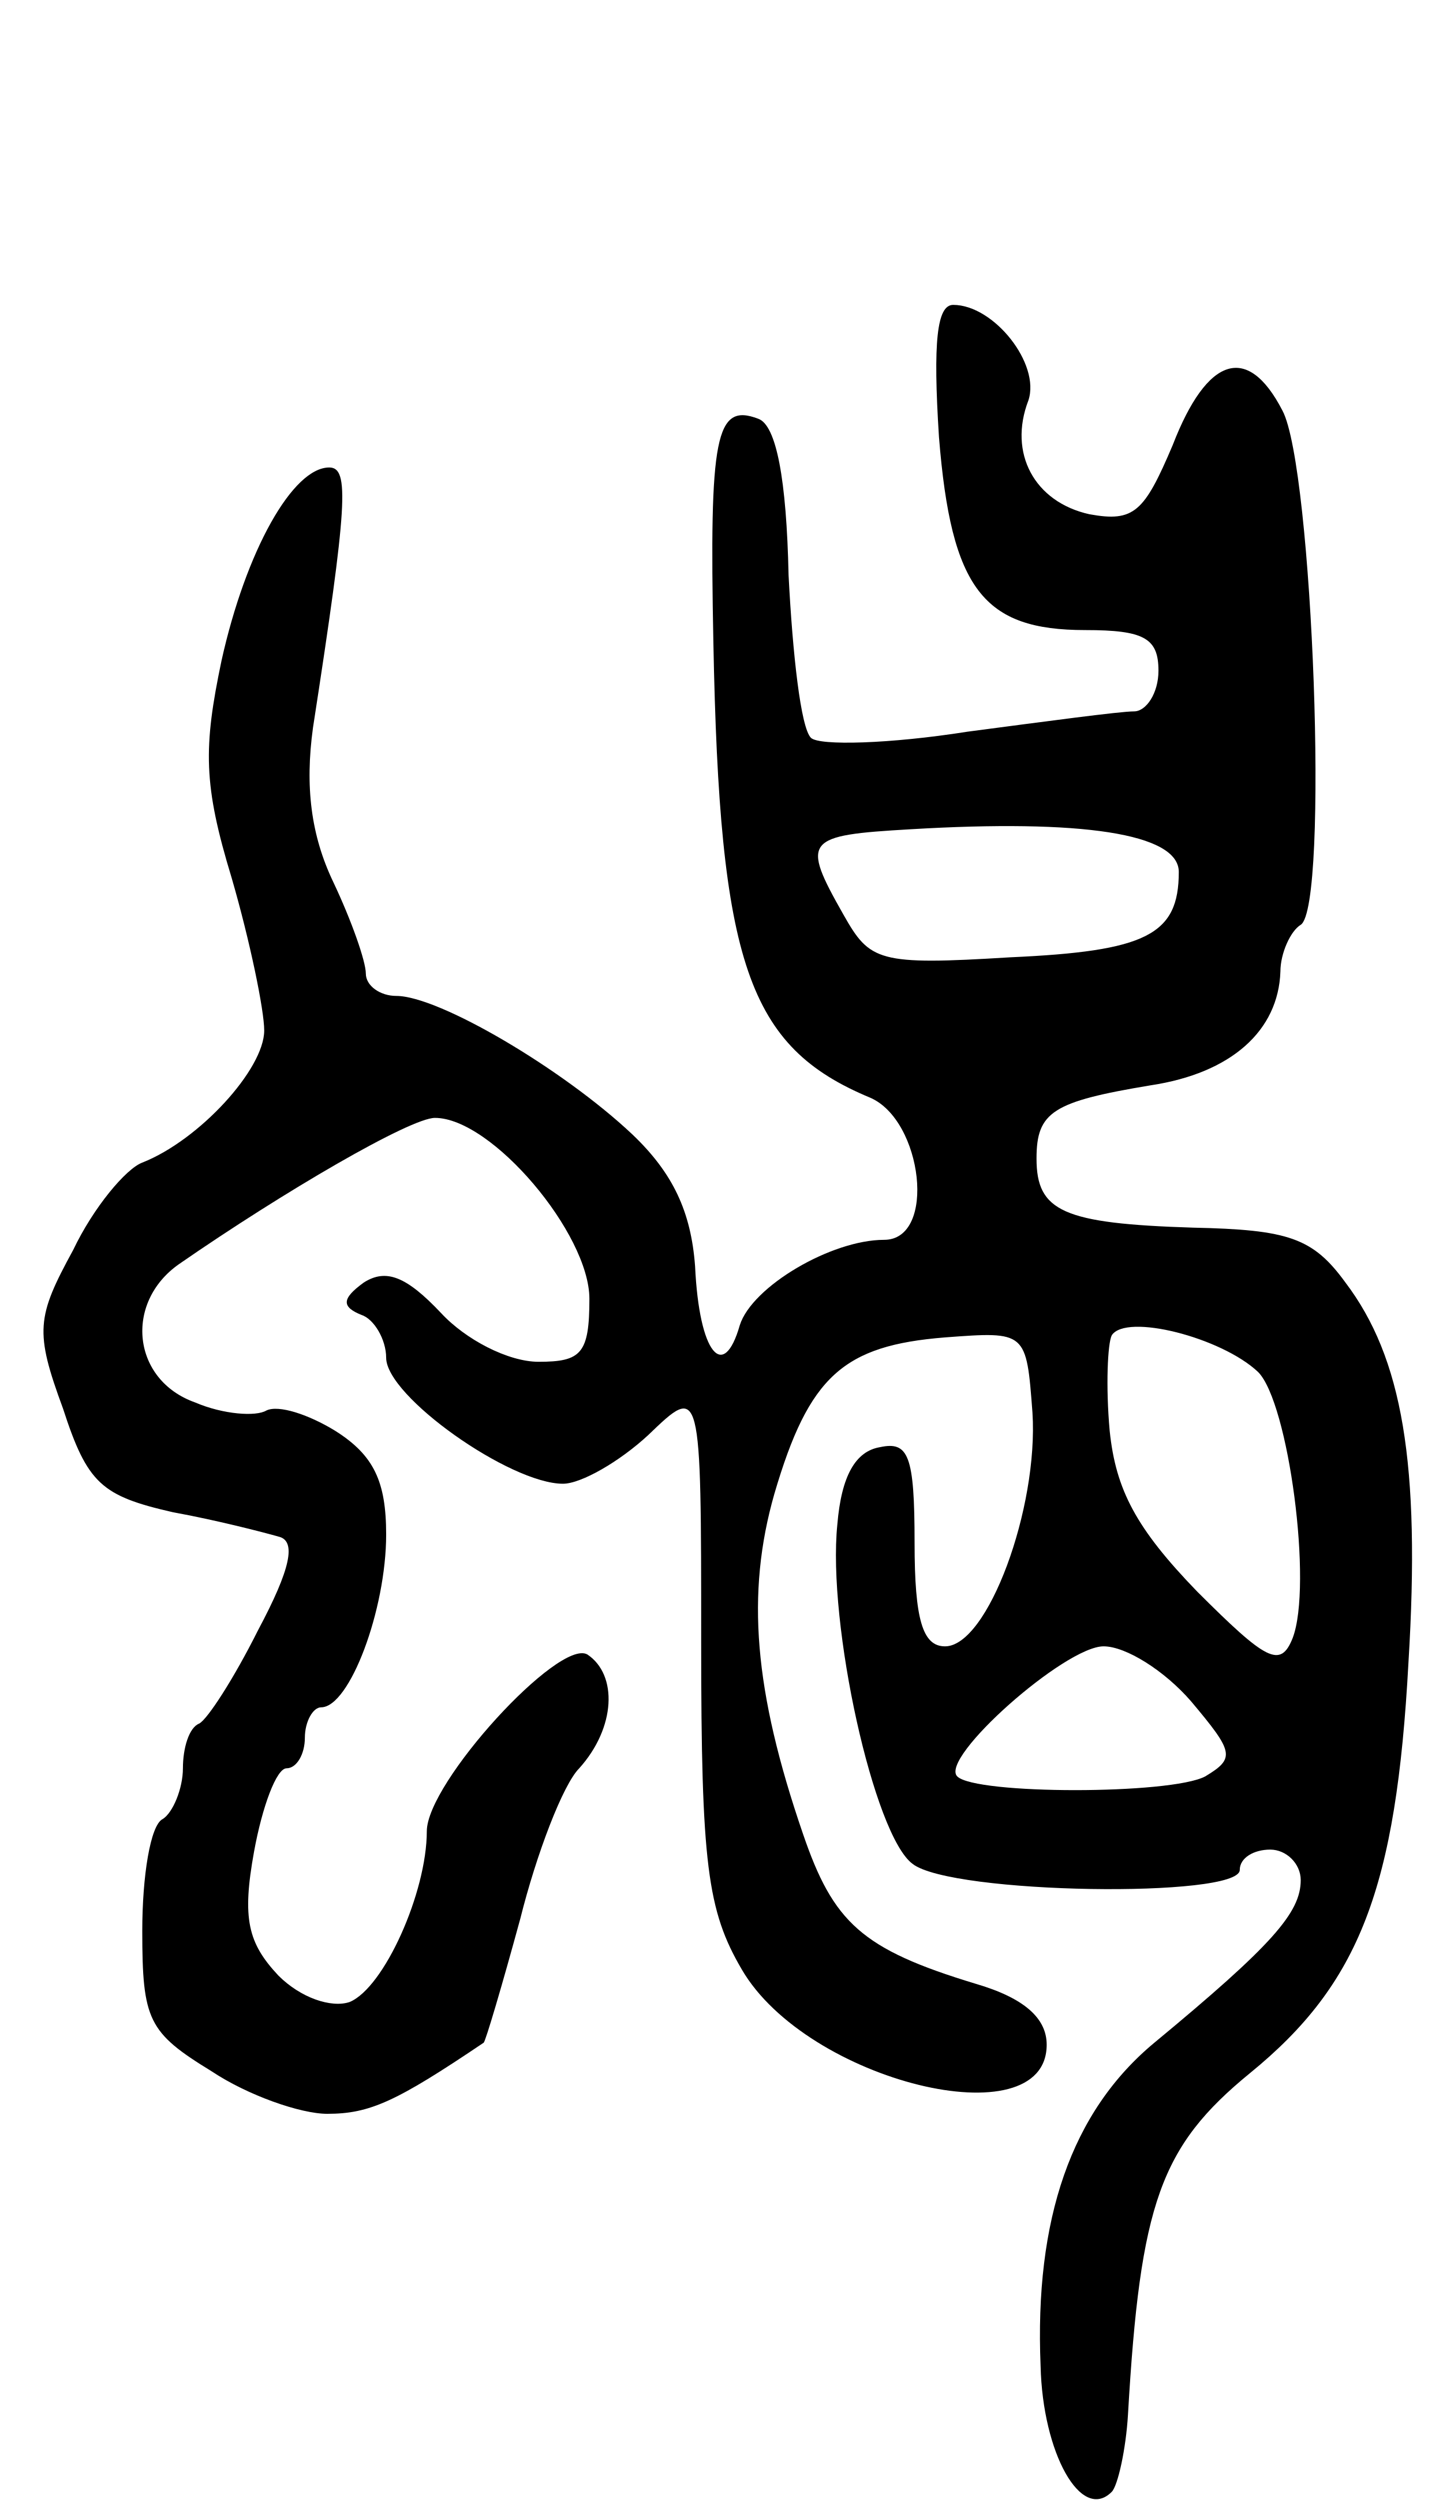 <svg version="1.0" xmlns="http://www.w3.org/2000/svg" width="71" height="123" viewBox="0 0 71 123" ><g transform="translate(0,123) scale(0.1,-0.1)" ><path d="M462 1015 c6 -75 22 -95 72 -95 29 0 36 -4 36 -20 0 -11 -6 -20 -12 -20 -7 0 -44 -5 -82 -10 -38 -6 -73 -7 -77 -3 -5 5 -9 41 -11 80 -1 47 -6 74 -15 77 -21 8 -24 -9 -22 -110 3 -158 17 -199 77 -224 26 -11 33 -70 7 -70 -26 0 -65 -23 -71 -42 -8 -28 -20 -14 -22 29 -2 27 -11 46 -31 65 -34 32 -95 68 -116 68 -8 0 -15 5 -15 11 0 6 -7 26 -16 45 -11 23 -14 47 -10 76 17 110 18 128 8 128 -18 0 -41 -41 -53 -95 -9 -43 -9 -61 5 -107 9 -31 16 -65 16 -75 0 -19 -32 -54 -60 -65 -8 -3 -24 -22 -34 -43 -18 -33 -19 -40 -5 -78 12 -37 19 -43 54 -51 22 -4 45 -10 52 -12 9 -2 6 -16 -10 -46 -12 -24 -25 -44 -29 -46 -5 -2 -8 -12 -8 -22 0 -10 -5 -22 -10 -25 -6 -3 -10 -28 -10 -55 0 -44 3 -50 34 -69 18 -12 44 -21 57 -21 21 0 34 6 77 35 1 1 9 28 18 61 8 32 21 66 29 74 18 20 19 46 4 56 -14 8 -79 -63 -79 -87 0 -30 -21 -77 -38 -84 -9 -3 -24 2 -35 13 -15 16 -18 28 -12 61 4 22 11 41 16 41 5 0 9 7 9 15 0 8 4 15 8 15 14 0 32 48 32 85 0 26 -6 39 -25 51 -13 8 -28 13 -34 10 -5 -3 -21 -2 -35 4 -31 11 -35 49 -8 68 52 36 114 72 126 72 28 0 76 -57 76 -89 0 -27 -4 -31 -25 -31 -15 0 -36 11 -48 24 -17 18 -27 22 -38 15 -11 -8 -11 -12 -1 -16 6 -2 12 -12 12 -21 0 -19 61 -62 87 -62 9 0 28 11 42 24 26 25 26 25 26 -102 0 -109 3 -132 20 -161 32 -55 150 -84 150 -37 0 13 -11 23 -35 30 -56 17 -70 30 -85 74 -24 70 -28 118 -14 167 17 58 34 73 84 77 40 3 40 3 43 -37 3 -47 -22 -115 -43 -115 -11 0 -15 13 -15 51 0 43 -3 50 -17 47 -12 -2 -19 -14 -21 -38 -5 -49 18 -153 37 -167 19 -15 161 -17 161 -3 0 6 7 10 15 10 8 0 15 -7 15 -15 0 -16 -14 -32 -72 -80 -41 -34 -59 -87 -56 -159 1 -43 20 -77 35 -62 3 3 7 21 8 38 6 104 16 132 60 168 54 44 72 91 78 202 6 98 -3 150 -31 187 -16 22 -28 26 -75 27 -64 2 -77 8 -77 34 0 23 8 28 56 36 40 6 63 27 64 56 0 9 5 20 10 23 14 9 6 225 -9 253 -17 33 -37 27 -54 -17 -14 -33 -19 -38 -41 -34 -27 6 -40 30 -30 56 6 18 -17 47 -37 47 -8 0 -10 -18 -7 -65z m118 -214 c0 -31 -16 -39 -83 -42 -65 -4 -69 -2 -82 21 -21 37 -19 39 33 42 84 5 132 -2 132 -21z m39 -246 c15 -15 27 -105 17 -131 -6 -15 -13 -11 -47 23 -30 31 -40 50 -43 79 -2 22 -1 43 1 47 7 11 54 -1 72 -18z m-33 -162 c21 -25 22 -28 7 -37 -17 -9 -113 -9 -122 0 -9 9 53 64 72 64 11 0 30 -12 43 -27z"/></g></svg> 
